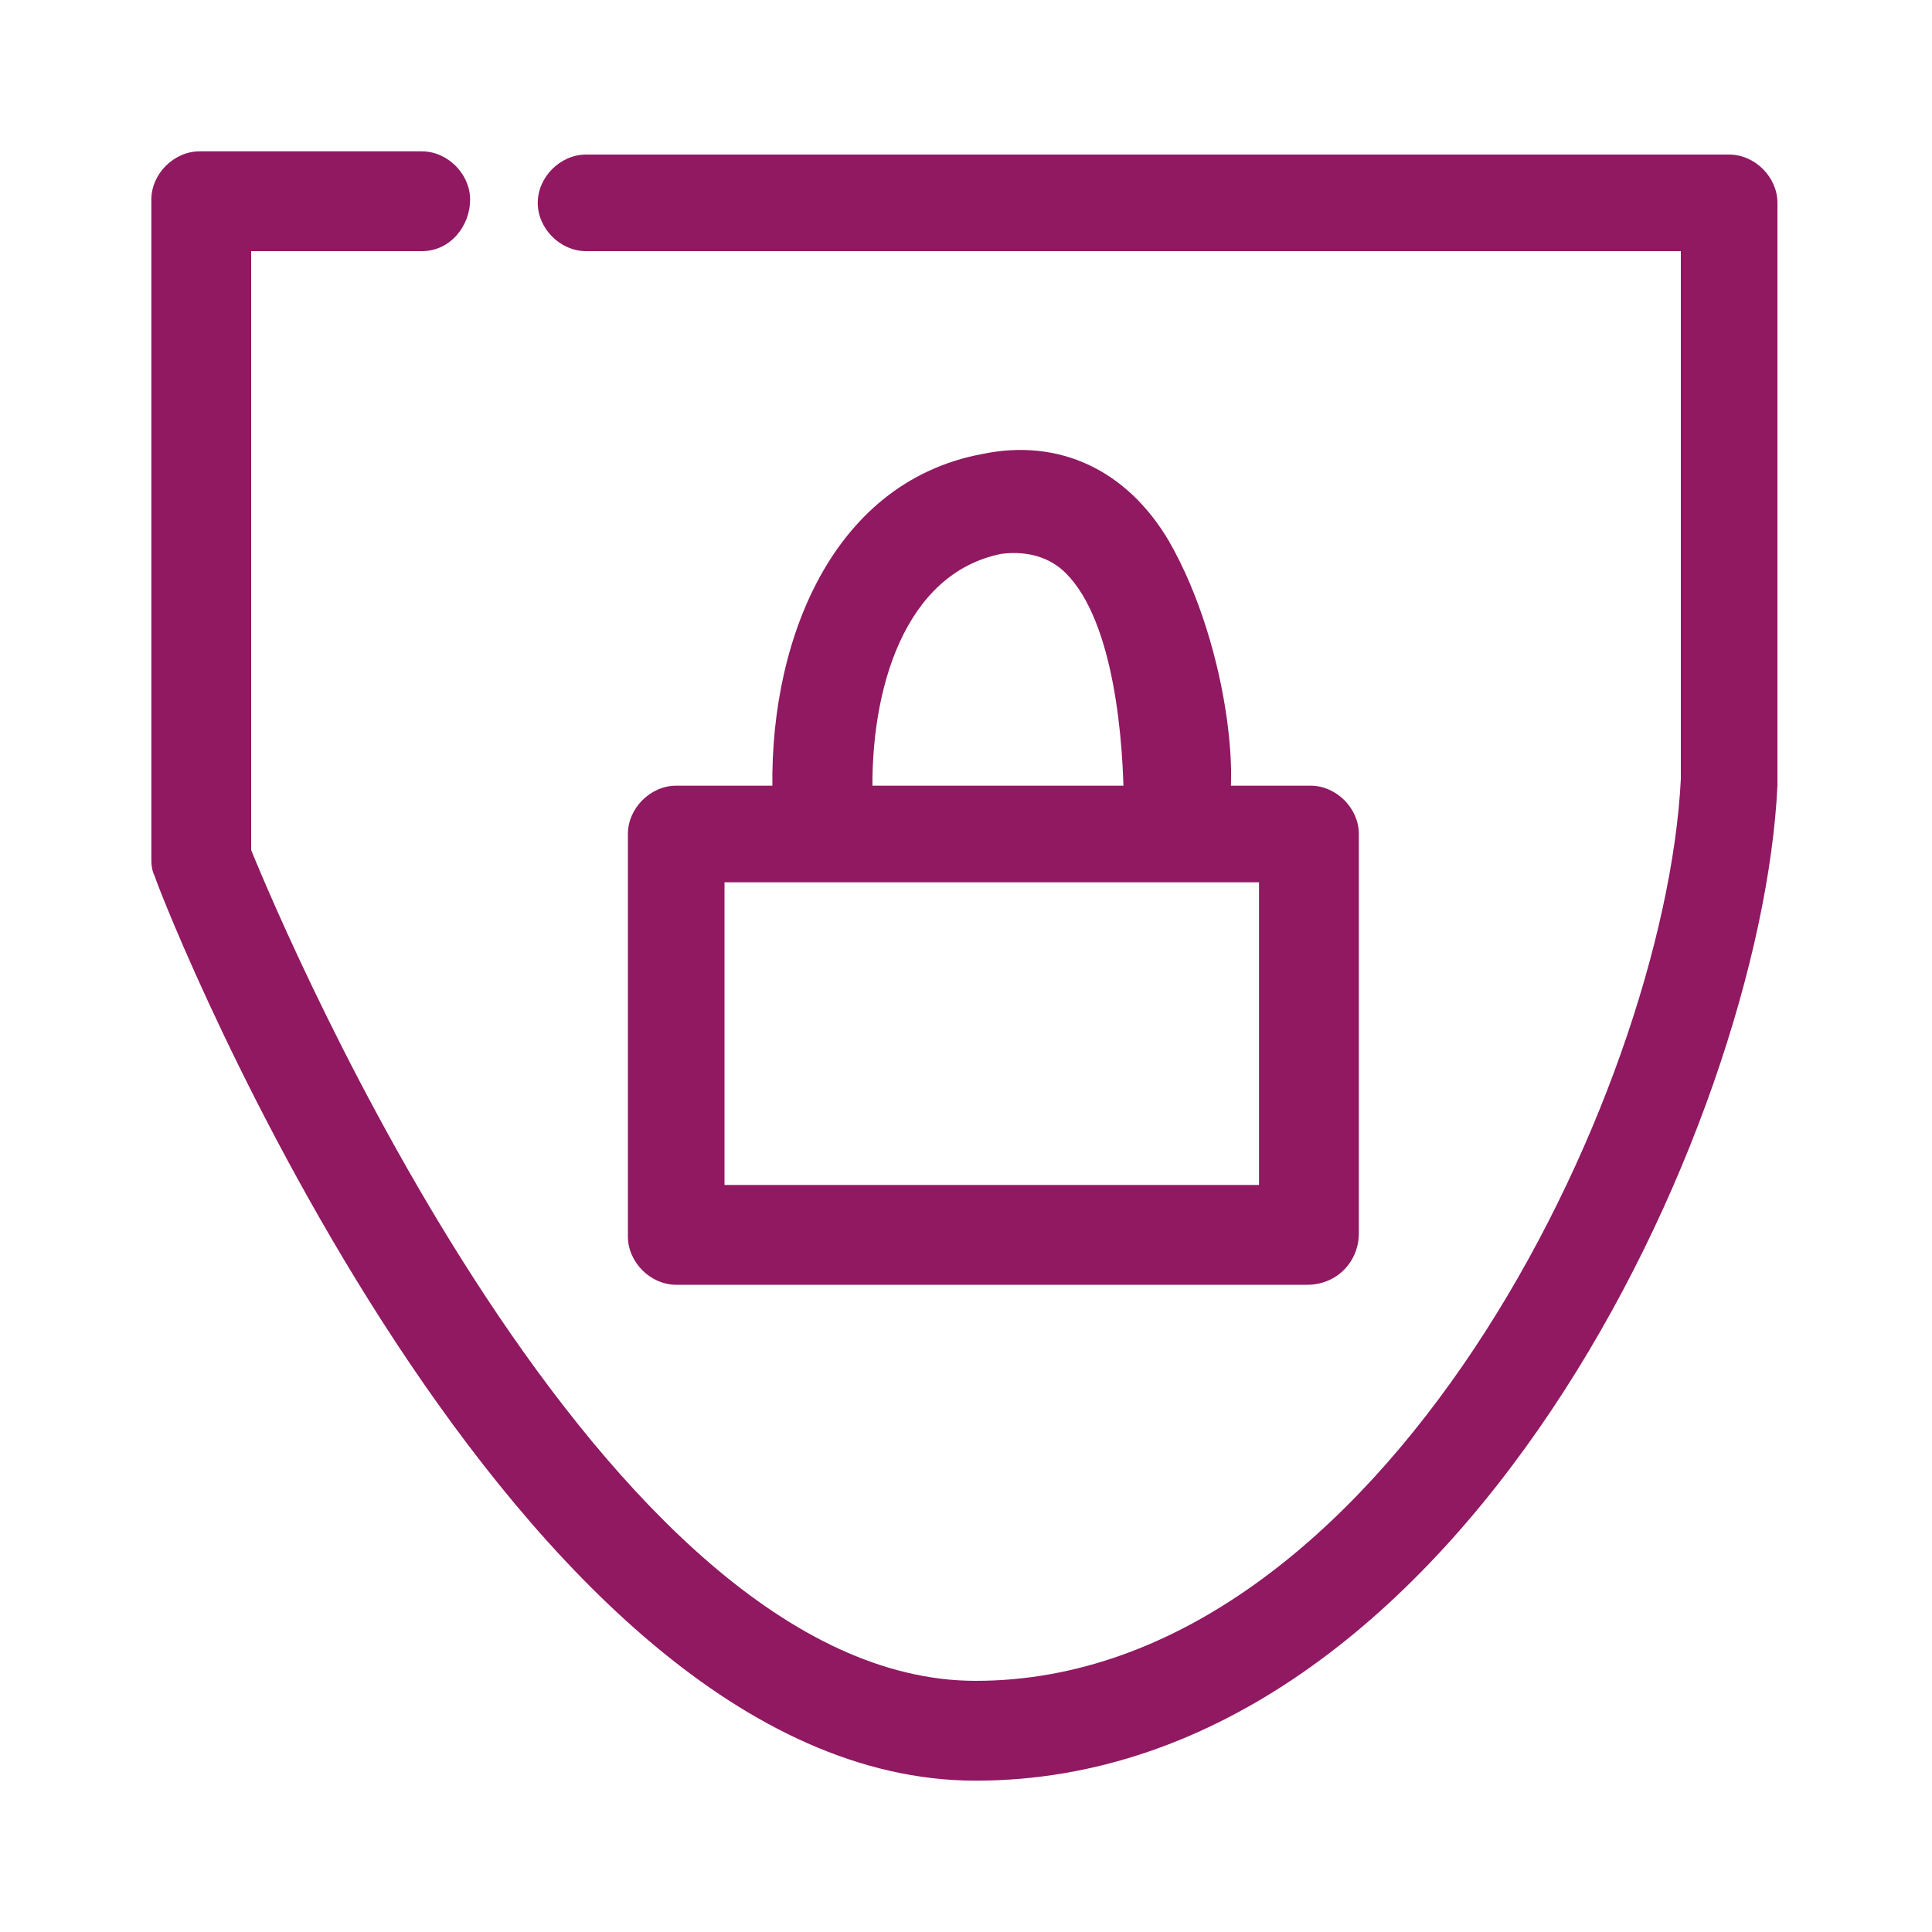 <?xml version="1.0" encoding="utf-8"?>
<!-- Generator: Adobe Illustrator 25.4.1, SVG Export Plug-In . SVG Version: 6.00 Build 0)  -->
<svg version="1.1" id="Layer_1" xmlns="http://www.w3.org/2000/svg" xmlns:xlink="http://www.w3.org/1999/xlink" x="0px" y="0px"
	 viewBox="0 0 60 60" style="enable-background:new 0 0 60 60;" xml:space="preserve">
<style type="text/css">
	.st0{fill:#901962;}
</style>
<g>
	<path class="st0" d="M30.3,55.3c-14.4,0-25.1-26.9-25.5-28.1c-0.1-0.2-0.1-0.4-0.1-0.6V6.2c0-0.8,0.7-1.5,1.5-1.5h6.9
		c0.8,0,1.5,0.7,1.5,1.5S14,7.8,13.1,7.8H7.8v18.6c1.1,2.7,10.9,25.8,22.5,25.8c12.6,0,21.4-18.2,21.9-28l0-16.4h-34
		c-0.8,0-1.5-0.7-1.5-1.5s0.7-1.5,1.5-1.5h35.5c0.8,0,1.5,0.7,1.5,1.5v18.1C54.7,34.9,45.3,55.3,30.3,55.3z"/>
	<path class="st0" d="M40.6,39.9H21c-0.8,0-1.5-0.7-1.5-1.5V25.9c0-0.8,0.7-1.5,1.5-1.5h19.7c0.8,0,1.5,0.7,1.5,1.5v12.4
		C42.2,39.2,41.5,39.9,40.6,39.9z M22.5,36.8h16.6v-9.4H22.5V36.8z"/>
	<path class="st0" d="M36.6,26.8c-0.2,0-0.3,0-0.5-0.1c-1.1-0.4-1.4,0.1-1.4-0.8c0-0.3,0.1-0.6,0.2-0.8c0-2.1-0.3-5.8-1.8-7.3
		c-0.5-0.5-1.2-0.7-2-0.6c-3,0.6-4.1,4.2-4,7.6c0,0.8-0.6,1.6-1.5,1.6c-0.8,0.1-1.6-0.6-1.6-1.5c-0.2-4.7,1.7-9.9,6.5-10.8
		c2.4-0.5,4.5,0.5,5.8,2.7c1.9,3.3,2.4,8.3,1.5,9.3C37.5,26.6,37,26.8,36.6,26.8z M37.8,26.5L37.8,26.5L37.8,26.5z"/>
</g>
<rect x="-173.2" y="-673.8" class="st0" width="406.2" height="302.9"/>
</svg>
